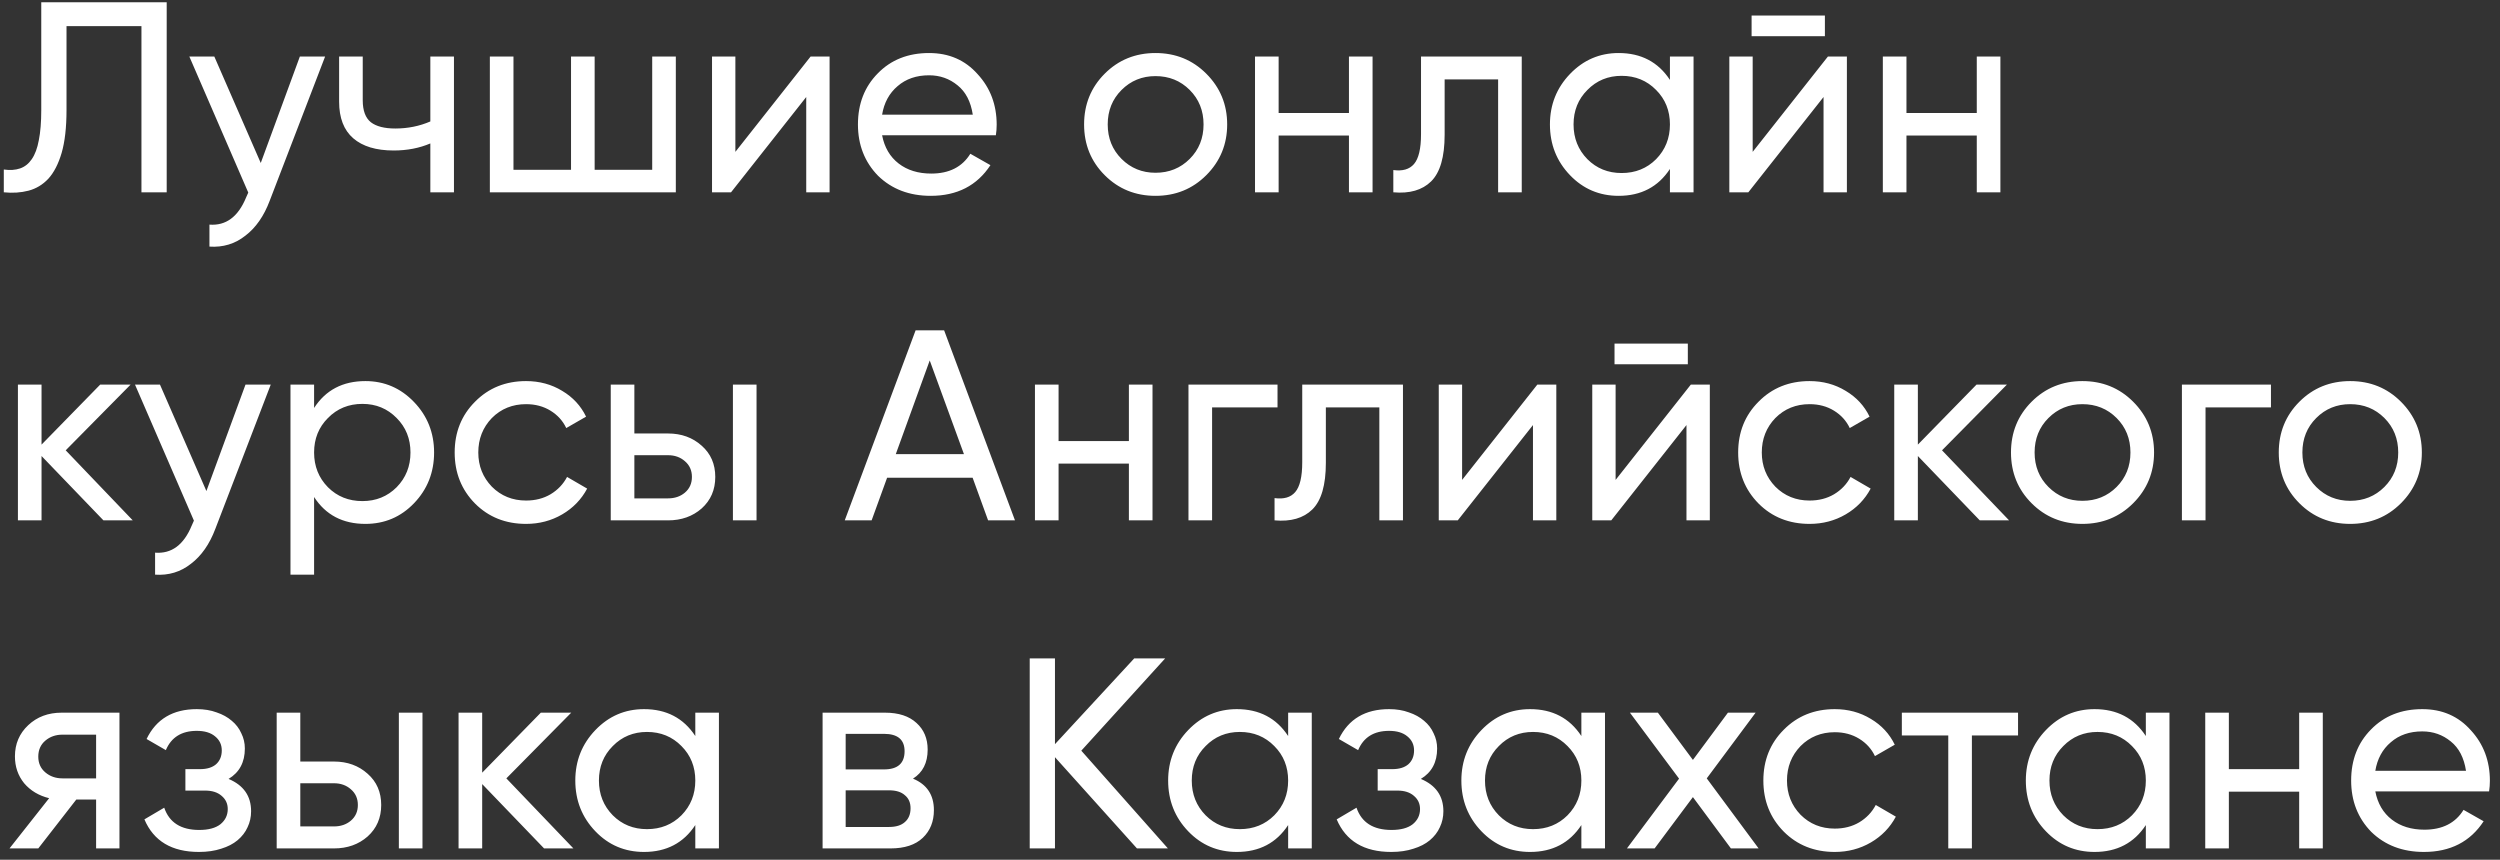 <?xml version="1.0" encoding="UTF-8"?> <svg xmlns="http://www.w3.org/2000/svg" width="221" height="76" viewBox="0 0 221 76" fill="none"><rect x="0" y="0" width="221" height="76" fill="#333333" stroke="none"/><path d="M0.336 14.984C0.88 15.064 1.36 15.032 1.776 14.888C2.192 14.744 2.536 14.472 2.808 14.072C3.096 13.656 3.304 13.096 3.432 12.392C3.576 11.672 3.648 10.784 3.648 9.728V0.2H14.736V17H12.504V2.312H5.88V9.728C5.88 11.264 5.736 12.528 5.448 13.52C5.16 14.496 4.768 15.256 4.272 15.8C3.776 16.328 3.192 16.68 2.52 16.856C1.848 17.032 1.12 17.08 0.336 17V14.984ZM26.507 5H28.739L23.843 17.744C23.331 19.104 22.611 20.136 21.683 20.84C20.771 21.56 19.715 21.88 18.515 21.8V19.856C19.971 19.968 21.051 19.168 21.755 17.456L21.947 17.024L16.739 5H18.947L23.051 14.408L26.507 5ZM38.042 5H40.13V17H38.042V12.68C37.066 13.096 35.986 13.304 34.802 13.304C33.25 13.304 32.058 12.944 31.226 12.224C30.394 11.504 29.978 10.424 29.978 8.984V5H32.066V8.864C32.066 9.776 32.306 10.424 32.786 10.808C33.266 11.176 33.986 11.36 34.946 11.36C36.05 11.36 37.082 11.152 38.042 10.736V5ZM57.655 5H59.743V17H43.303V5H45.391V15.008H50.479V5H52.567V15.008H57.655V5ZM71.655 5H73.335V17H71.271V8.576L64.623 17H62.943V5H65.007V13.424L71.655 5ZM77.978 11.96C78.186 13.032 78.674 13.864 79.442 14.456C80.21 15.048 81.17 15.344 82.322 15.344C83.906 15.344 85.058 14.76 85.778 13.592L87.554 14.6C86.37 16.408 84.61 17.312 82.274 17.312C80.386 17.312 78.834 16.72 77.618 15.536C76.434 14.32 75.842 12.808 75.842 11C75.842 9.176 76.426 7.672 77.594 6.488C78.762 5.288 80.274 4.688 82.13 4.688C83.89 4.688 85.322 5.312 86.426 6.56C87.546 7.776 88.106 9.264 88.106 11.024C88.106 11.344 88.082 11.656 88.034 11.96H77.978ZM82.13 6.656C81.01 6.656 80.082 6.976 79.346 7.616C78.61 8.24 78.154 9.08 77.978 10.136H85.994C85.818 8.984 85.37 8.12 84.65 7.544C83.93 6.952 83.09 6.656 82.13 6.656ZM106.634 15.488C105.418 16.704 103.922 17.312 102.146 17.312C100.37 17.312 98.874 16.704 97.658 15.488C96.442 14.272 95.834 12.776 95.834 11C95.834 9.224 96.442 7.728 97.658 6.512C98.874 5.296 100.37 4.688 102.146 4.688C103.922 4.688 105.418 5.296 106.634 6.512C107.866 7.744 108.482 9.24 108.482 11C108.482 12.76 107.866 14.256 106.634 15.488ZM102.146 15.272C103.346 15.272 104.354 14.864 105.17 14.048C105.986 13.232 106.394 12.216 106.394 11C106.394 9.784 105.986 8.768 105.17 7.952C104.354 7.136 103.346 6.728 102.146 6.728C100.962 6.728 99.962 7.136 99.146 7.952C98.33 8.768 97.922 9.784 97.922 11C97.922 12.216 98.33 13.232 99.146 14.048C99.962 14.864 100.962 15.272 102.146 15.272ZM119.247 5H121.335V17H119.247V11.984H113.031V17H110.943V5H113.031V9.992H119.247V5ZM134.522 5V17H132.434V7.016H127.706V11.912C127.706 13.88 127.306 15.256 126.506 16.04C125.722 16.808 124.61 17.128 123.17 17V15.032C123.986 15.144 124.594 14.968 124.994 14.504C125.41 14.024 125.618 13.144 125.618 11.864V5H134.522ZM147.622 5H149.71V17H147.622V14.936C146.582 16.52 145.07 17.312 143.086 17.312C141.39 17.312 139.958 16.704 138.79 15.488C137.606 14.256 137.014 12.76 137.014 11C137.014 9.256 137.606 7.768 138.79 6.536C139.974 5.304 141.406 4.688 143.086 4.688C145.07 4.688 146.582 5.48 147.622 7.064V5ZM143.35 15.296C144.566 15.296 145.582 14.888 146.398 14.072C147.214 13.24 147.622 12.216 147.622 11C147.622 9.784 147.214 8.768 146.398 7.952C145.582 7.12 144.566 6.704 143.35 6.704C142.15 6.704 141.142 7.12 140.326 7.952C139.51 8.768 139.102 9.784 139.102 11C139.102 12.216 139.51 13.24 140.326 14.072C141.142 14.888 142.15 15.296 143.35 15.296ZM154.841 3.2V1.376H161.321V3.2H154.841ZM161.585 5H163.265V17H161.201V8.576L154.553 17H152.873V5H154.937V13.424L161.585 5ZM174.747 5H176.835V17H174.747V11.984H168.531V17H166.443V5H168.531V9.992H174.747V5ZM11.736 46H9.144L3.672 40.312V46H1.584V34H3.672V39.304L8.856 34H11.544L5.808 39.808L11.736 46ZM21.702 34H23.934L19.038 46.744C18.526 48.104 17.806 49.136 16.878 49.84C15.966 50.56 14.91 50.88 13.71 50.8V48.856C15.166 48.968 16.246 48.168 16.95 46.456L17.142 46.024L11.934 34H14.142L18.246 43.408L21.702 34ZM32.302 33.688C33.982 33.688 35.414 34.304 36.598 35.536C37.782 36.768 38.374 38.256 38.374 40C38.374 41.76 37.782 43.256 36.598 44.488C35.43 45.704 33.998 46.312 32.302 46.312C30.302 46.312 28.79 45.52 27.766 43.936V50.8H25.678V34H27.766V36.064C28.79 34.48 30.302 33.688 32.302 33.688ZM32.038 44.296C33.238 44.296 34.246 43.888 35.062 43.072C35.878 42.24 36.286 41.216 36.286 40C36.286 38.784 35.878 37.768 35.062 36.952C34.246 36.12 33.238 35.704 32.038 35.704C30.822 35.704 29.806 36.12 28.99 36.952C28.174 37.768 27.766 38.784 27.766 40C27.766 41.216 28.174 42.24 28.99 43.072C29.806 43.888 30.822 44.296 32.038 44.296ZM46.505 46.312C44.697 46.312 43.193 45.712 41.993 44.512C40.793 43.296 40.193 41.792 40.193 40C40.193 38.208 40.793 36.712 41.993 35.512C43.193 34.296 44.697 33.688 46.505 33.688C47.689 33.688 48.753 33.976 49.697 34.552C50.641 35.112 51.345 35.872 51.809 36.832L50.057 37.84C49.753 37.2 49.289 36.688 48.665 36.304C48.041 35.92 47.321 35.728 46.505 35.728C45.305 35.728 44.297 36.136 43.481 36.952C42.681 37.784 42.281 38.8 42.281 40C42.281 41.184 42.681 42.192 43.481 43.024C44.297 43.84 45.305 44.248 46.505 44.248C47.321 44.248 48.041 44.064 48.665 43.696C49.305 43.312 49.793 42.8 50.129 42.16L51.905 43.192C51.393 44.152 50.657 44.912 49.697 45.472C48.737 46.032 47.673 46.312 46.505 46.312ZM59.054 38.32C60.238 38.32 61.23 38.68 62.03 39.4C62.83 40.104 63.23 41.024 63.23 42.16C63.23 43.296 62.83 44.224 62.03 44.944C61.23 45.648 60.238 46 59.054 46H53.99V34H56.078V38.32H59.054ZM64.79 34H66.878V46H64.79V34ZM59.054 44.056C59.646 44.056 60.142 43.888 60.542 43.552C60.958 43.2 61.166 42.736 61.166 42.16C61.166 41.584 60.958 41.12 60.542 40.768C60.142 40.416 59.646 40.24 59.054 40.24H56.078V44.056H59.054ZM87.348 46L85.98 42.232H78.42L77.052 46H74.676L80.94 29.2H83.46L89.724 46H87.348ZM79.188 40.144H85.212L82.188 31.864L79.188 40.144ZM99.794 34H101.882V46H99.794V40.984H93.578V46H91.49V34H93.578V38.992H99.794V34ZM112.933 34V36.016H107.149V46H105.061V34H112.933ZM124.022 34V46H121.934V36.016H117.206V40.912C117.206 42.88 116.806 44.256 116.006 45.04C115.222 45.808 114.11 46.128 112.67 46V44.032C113.486 44.144 114.094 43.968 114.494 43.504C114.91 43.024 115.118 42.144 115.118 40.864V34H124.022ZM135.898 34H137.578V46H135.514V37.576L128.866 46H127.186V34H129.25V42.424L135.898 34ZM142.724 32.2V30.376H149.204V32.2H142.724ZM149.468 34H151.148V46H149.084V37.576L142.436 46H140.756V34H142.82V42.424L149.468 34ZM159.966 46.312C158.158 46.312 156.654 45.712 155.454 44.512C154.254 43.296 153.654 41.792 153.654 40C153.654 38.208 154.254 36.712 155.454 35.512C156.654 34.296 158.158 33.688 159.966 33.688C161.15 33.688 162.214 33.976 163.158 34.552C164.102 35.112 164.806 35.872 165.27 36.832L163.518 37.84C163.214 37.2 162.75 36.688 162.126 36.304C161.502 35.92 160.782 35.728 159.966 35.728C158.766 35.728 157.758 36.136 156.942 36.952C156.142 37.784 155.742 38.8 155.742 40C155.742 41.184 156.142 42.192 156.942 43.024C157.758 43.84 158.766 44.248 159.966 44.248C160.782 44.248 161.502 44.064 162.126 43.696C162.766 43.312 163.254 42.8 163.59 42.16L165.366 43.192C164.854 44.152 164.118 44.912 163.158 45.472C162.198 46.032 161.134 46.312 159.966 46.312ZM177.603 46H175.011L169.539 40.312V46H167.451V34H169.539V39.304L174.723 34H177.411L171.675 39.808L177.603 46ZM188.571 44.488C187.355 45.704 185.859 46.312 184.083 46.312C182.307 46.312 180.811 45.704 179.595 44.488C178.379 43.272 177.771 41.776 177.771 40C177.771 38.224 178.379 36.728 179.595 35.512C180.811 34.296 182.307 33.688 184.083 33.688C185.859 33.688 187.355 34.296 188.571 35.512C189.803 36.744 190.419 38.24 190.419 40C190.419 41.76 189.803 43.256 188.571 44.488ZM184.083 44.272C185.283 44.272 186.291 43.864 187.107 43.048C187.923 42.232 188.331 41.216 188.331 40C188.331 38.784 187.923 37.768 187.107 36.952C186.291 36.136 185.283 35.728 184.083 35.728C182.899 35.728 181.899 36.136 181.083 36.952C180.267 37.768 179.859 38.784 179.859 40C179.859 41.216 180.267 42.232 181.083 43.048C181.899 43.864 182.899 44.272 184.083 44.272ZM200.753 34V36.016H194.969V46H192.881V34H200.753ZM212.243 44.488C211.027 45.704 209.531 46.312 207.755 46.312C205.979 46.312 204.483 45.704 203.267 44.488C202.051 43.272 201.443 41.776 201.443 40C201.443 38.224 202.051 36.728 203.267 35.512C204.483 34.296 205.979 33.688 207.755 33.688C209.531 33.688 211.027 34.296 212.243 35.512C213.475 36.744 214.091 38.24 214.091 40C214.091 41.76 213.475 43.256 212.243 44.488ZM207.755 44.272C208.955 44.272 209.963 43.864 210.779 43.048C211.595 42.232 212.003 41.216 212.003 40C212.003 38.784 211.595 37.768 210.779 36.952C209.963 36.136 208.955 35.728 207.755 35.728C206.571 35.728 205.571 36.136 204.755 36.952C203.939 37.768 203.531 38.784 203.531 40C203.531 41.216 203.939 42.232 204.755 43.048C205.571 43.864 206.571 44.272 207.755 44.272ZM10.56 63V75H8.496V70.68H6.744L3.384 75H0.84L4.344 70.56C3.432 70.336 2.696 69.896 2.136 69.24C1.592 68.568 1.32 67.776 1.32 66.864C1.32 65.76 1.712 64.84 2.496 64.104C3.28 63.368 4.264 63 5.448 63H10.56ZM8.496 68.808V64.944H5.52C4.928 64.944 4.424 65.12 4.008 65.472C3.592 65.824 3.384 66.296 3.384 66.888C3.384 67.464 3.592 67.928 4.008 68.28C4.424 68.632 4.928 68.808 5.52 68.808H8.496ZM20.205 68.856C21.533 69.416 22.197 70.368 22.197 71.712C22.197 72.224 22.093 72.696 21.885 73.128C21.693 73.56 21.397 73.944 20.997 74.28C20.613 74.6 20.133 74.848 19.557 75.024C18.981 75.216 18.325 75.312 17.589 75.312C15.189 75.312 13.581 74.352 12.765 72.432L14.517 71.4C14.965 72.712 15.997 73.368 17.613 73.368C18.429 73.368 19.053 73.2 19.485 72.864C19.917 72.512 20.133 72.064 20.133 71.52C20.133 71.04 19.949 70.648 19.581 70.344C19.229 70.04 18.749 69.888 18.141 69.888H16.389V67.992H17.685C18.293 67.992 18.765 67.848 19.101 67.56C19.437 67.256 19.605 66.848 19.605 66.336C19.605 65.824 19.405 65.408 19.005 65.088C18.621 64.768 18.085 64.608 17.397 64.608C16.053 64.608 15.141 65.176 14.661 66.312L12.957 65.328C13.805 63.568 15.285 62.688 17.397 62.688C18.053 62.688 18.637 62.784 19.149 62.976C19.677 63.152 20.125 63.4 20.493 63.72C20.861 64.024 21.141 64.392 21.333 64.824C21.541 65.24 21.645 65.688 21.645 66.168C21.645 67.384 21.165 68.28 20.205 68.856ZM29.523 67.32C30.707 67.32 31.699 67.68 32.499 68.4C33.299 69.104 33.699 70.024 33.699 71.16C33.699 72.296 33.299 73.224 32.499 73.944C31.699 74.648 30.707 75 29.523 75H24.459V63H26.547V67.32H29.523ZM35.259 63H37.347V75H35.259V63ZM29.523 73.056C30.115 73.056 30.611 72.888 31.011 72.552C31.427 72.2 31.635 71.736 31.635 71.16C31.635 70.584 31.427 70.12 31.011 69.768C30.611 69.416 30.115 69.24 29.523 69.24H26.547V73.056H29.523ZM50.689 75H48.097L42.625 69.312V75H40.537V63H42.625V68.304L47.809 63H50.497L44.761 68.808L50.689 75ZM61.465 63H63.553V75H61.465V72.936C60.425 74.52 58.913 75.312 56.929 75.312C55.233 75.312 53.801 74.704 52.633 73.488C51.449 72.256 50.857 70.76 50.857 69C50.857 67.256 51.449 65.768 52.633 64.536C53.817 63.304 55.249 62.688 56.929 62.688C58.913 62.688 60.425 63.48 61.465 65.064V63ZM57.193 73.296C58.409 73.296 59.425 72.888 60.241 72.072C61.057 71.24 61.465 70.216 61.465 69C61.465 67.784 61.057 66.768 60.241 65.952C59.425 65.12 58.409 64.704 57.193 64.704C55.993 64.704 54.985 65.12 54.169 65.952C53.353 66.768 52.945 67.784 52.945 69C52.945 70.216 53.353 71.24 54.169 72.072C54.985 72.888 55.993 73.296 57.193 73.296ZM80.709 68.832C81.941 69.344 82.557 70.272 82.557 71.616C82.557 72.624 82.229 73.44 81.573 74.064C80.917 74.688 79.965 75 78.717 75H72.717V63H78.237C79.437 63 80.365 63.304 81.021 63.912C81.677 64.504 82.005 65.288 82.005 66.264C82.005 67.432 81.573 68.288 80.709 68.832ZM74.757 64.872V68.016H78.141C79.357 68.016 79.965 67.48 79.965 66.408C79.965 65.384 79.357 64.872 78.141 64.872H74.757ZM78.597 73.104C79.205 73.104 79.669 72.96 79.989 72.672C80.325 72.384 80.493 71.976 80.493 71.448C80.493 70.952 80.325 70.568 79.989 70.296C79.669 70.008 79.205 69.864 78.597 69.864H74.757V73.104H78.597ZM103.243 75H100.507L93.259 66.936V75H91.027V58.2H93.259V65.784L100.267 58.2H103.003L95.587 66.36L103.243 75ZM113.872 63H115.96V75H113.872V72.936C112.832 74.52 111.32 75.312 109.336 75.312C107.64 75.312 106.208 74.704 105.04 73.488C103.856 72.256 103.264 70.76 103.264 69C103.264 67.256 103.856 65.768 105.04 64.536C106.224 63.304 107.656 62.688 109.336 62.688C111.32 62.688 112.832 63.48 113.872 65.064V63ZM109.6 73.296C110.816 73.296 111.832 72.888 112.648 72.072C113.464 71.24 113.872 70.216 113.872 69C113.872 67.784 113.464 66.768 112.648 65.952C111.832 65.12 110.816 64.704 109.6 64.704C108.4 64.704 107.392 65.12 106.576 65.952C105.76 66.768 105.352 67.784 105.352 69C105.352 70.216 105.76 71.24 106.576 72.072C107.392 72.888 108.4 73.296 109.6 73.296ZM125.603 68.856C126.931 69.416 127.595 70.368 127.595 71.712C127.595 72.224 127.491 72.696 127.283 73.128C127.091 73.56 126.795 73.944 126.395 74.28C126.011 74.6 125.531 74.848 124.955 75.024C124.379 75.216 123.723 75.312 122.987 75.312C120.587 75.312 118.979 74.352 118.163 72.432L119.915 71.4C120.363 72.712 121.395 73.368 123.011 73.368C123.827 73.368 124.451 73.2 124.883 72.864C125.315 72.512 125.531 72.064 125.531 71.52C125.531 71.04 125.347 70.648 124.979 70.344C124.627 70.04 124.147 69.888 123.539 69.888H121.787V67.992H123.083C123.691 67.992 124.163 67.848 124.499 67.56C124.835 67.256 125.003 66.848 125.003 66.336C125.003 65.824 124.803 65.408 124.403 65.088C124.019 64.768 123.483 64.608 122.795 64.608C121.451 64.608 120.539 65.176 120.059 66.312L118.355 65.328C119.203 63.568 120.683 62.688 122.795 62.688C123.451 62.688 124.035 62.784 124.547 62.976C125.075 63.152 125.523 63.4 125.891 63.72C126.259 64.024 126.539 64.392 126.731 64.824C126.939 65.24 127.043 65.688 127.043 66.168C127.043 67.384 126.563 68.28 125.603 68.856ZM139.793 63H141.881V75H139.793V72.936C138.753 74.52 137.241 75.312 135.257 75.312C133.561 75.312 132.129 74.704 130.961 73.488C129.777 72.256 129.185 70.76 129.185 69C129.185 67.256 129.777 65.768 130.961 64.536C132.145 63.304 133.577 62.688 135.257 62.688C137.241 62.688 138.753 63.48 139.793 65.064V63ZM135.521 73.296C136.737 73.296 137.753 72.888 138.569 72.072C139.385 71.24 139.793 70.216 139.793 69C139.793 67.784 139.385 66.768 138.569 65.952C137.753 65.12 136.737 64.704 135.521 64.704C134.321 64.704 133.313 65.12 132.497 65.952C131.681 66.768 131.273 67.784 131.273 69C131.273 70.216 131.681 71.24 132.497 72.072C133.313 72.888 134.321 73.296 135.521 73.296ZM155.461 75H153.013L149.653 70.464L146.269 75H143.821L148.429 68.832L144.085 63H146.557L149.653 67.176L152.749 63H155.197L150.877 68.808L155.461 75ZM162.193 75.312C160.385 75.312 158.881 74.712 157.681 73.512C156.481 72.296 155.881 70.792 155.881 69C155.881 67.208 156.481 65.712 157.681 64.512C158.881 63.296 160.385 62.688 162.193 62.688C163.377 62.688 164.441 62.976 165.385 63.552C166.329 64.112 167.033 64.872 167.497 65.832L165.745 66.84C165.441 66.2 164.977 65.688 164.353 65.304C163.729 64.92 163.009 64.728 162.193 64.728C160.993 64.728 159.985 65.136 159.169 65.952C158.369 66.784 157.969 67.8 157.969 69C157.969 70.184 158.369 71.192 159.169 72.024C159.985 72.84 160.993 73.248 162.193 73.248C163.009 73.248 163.729 73.064 164.353 72.696C164.993 72.312 165.481 71.8 165.817 71.16L167.593 72.192C167.081 73.152 166.345 73.912 165.385 74.472C164.425 75.032 163.361 75.312 162.193 75.312ZM178.395 63V65.016H174.315V75H172.227V65.016H168.123V63H178.395ZM189.692 63H191.78V75H189.692V72.936C188.652 74.52 187.14 75.312 185.156 75.312C183.46 75.312 182.028 74.704 180.86 73.488C179.676 72.256 179.084 70.76 179.084 69C179.084 67.256 179.676 65.768 180.86 64.536C182.044 63.304 183.476 62.688 185.156 62.688C187.14 62.688 188.652 63.48 189.692 65.064V63ZM185.42 73.296C186.636 73.296 187.652 72.888 188.468 72.072C189.284 71.24 189.692 70.216 189.692 69C189.692 67.784 189.284 66.768 188.468 65.952C187.652 65.12 186.636 64.704 185.42 64.704C184.22 64.704 183.212 65.12 182.396 65.952C181.58 66.768 181.172 67.784 181.172 69C181.172 70.216 181.58 71.24 182.396 72.072C183.212 72.888 184.22 73.296 185.42 73.296ZM203.247 63H205.335V75H203.247V69.984H197.031V75H194.943V63H197.031V67.992H203.247V63ZM209.978 69.96C210.186 71.032 210.674 71.864 211.442 72.456C212.21 73.048 213.17 73.344 214.322 73.344C215.906 73.344 217.058 72.76 217.778 71.592L219.554 72.6C218.37 74.408 216.61 75.312 214.274 75.312C212.386 75.312 210.834 74.72 209.618 73.536C208.434 72.32 207.842 70.808 207.842 69C207.842 67.176 208.426 65.672 209.594 64.488C210.762 63.288 212.274 62.688 214.13 62.688C215.89 62.688 217.322 63.312 218.426 64.56C219.546 65.776 220.106 67.264 220.106 69.024C220.106 69.344 220.082 69.656 220.034 69.96H209.978ZM214.13 64.656C213.01 64.656 212.082 64.976 211.346 65.616C210.61 66.24 210.154 67.08 209.978 68.136H217.994C217.818 66.984 217.37 66.12 216.65 65.544C215.93 64.952 215.09 64.656 214.13 64.656Z" fill="white"></path></svg> 